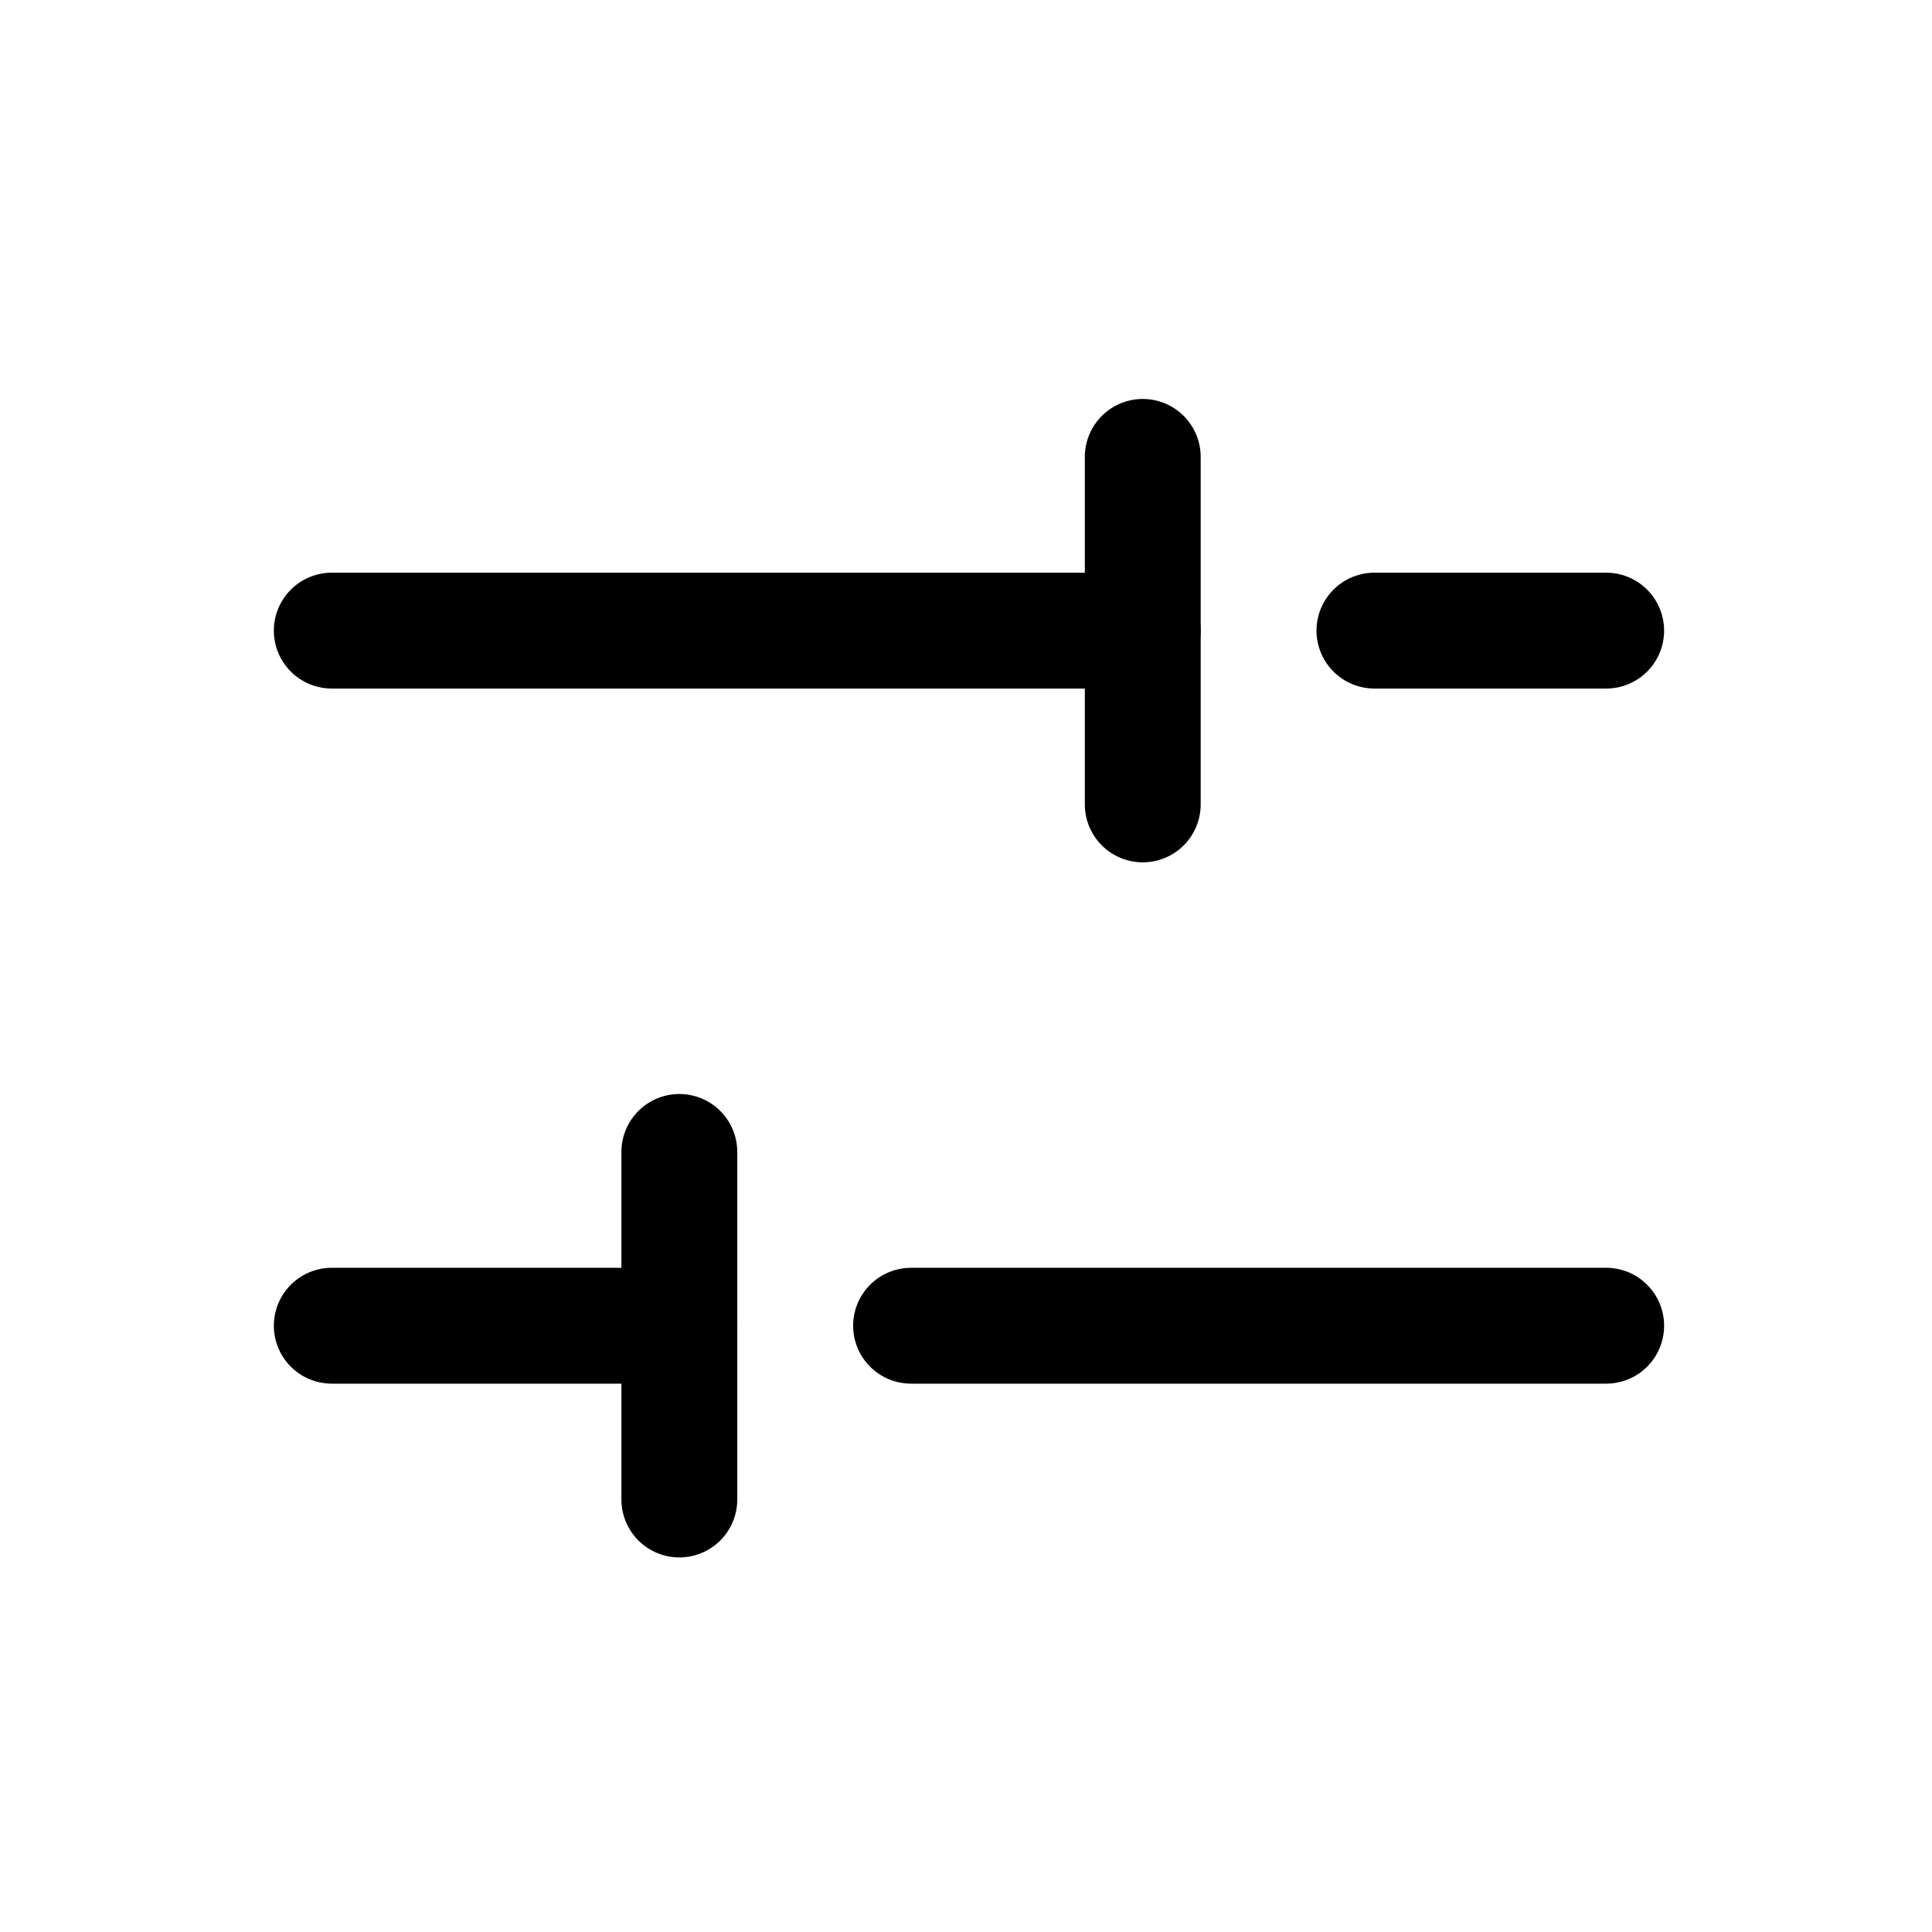 <svg width="37" height="37" viewBox="0 0 37 37" fill="none" xmlns="http://www.w3.org/2000/svg">
<g clip-path="url(#clip0_7153_28262)">
<path d="M26.322 12.077H30.76" stroke="#78F689" style="stroke:#78F689;stroke:color(display-p3 0.471 0.965 0.537);stroke-opacity:1;" stroke-width="2.219" stroke-linecap="round" stroke-linejoin="round"/>
<path d="M6.354 12.077H21.885" stroke="#78F689" style="stroke:#78F689;stroke:color(display-p3 0.471 0.965 0.537);stroke-opacity:1;" stroke-width="2.219" stroke-linecap="round" stroke-linejoin="round"/>
<path d="M17.448 25.389H30.76" stroke="#78F689" style="stroke:#78F689;stroke:color(display-p3 0.471 0.965 0.537);stroke-opacity:1;" stroke-width="2.219" stroke-linecap="round" stroke-linejoin="round"/>
<path d="M6.354 25.389H13.011" stroke="#78F689" style="stroke:#78F689;stroke:color(display-p3 0.471 0.965 0.537);stroke-opacity:1;" stroke-width="2.219" stroke-linecap="round" stroke-linejoin="round"/>
<path d="M21.885 8.75V15.405" stroke="#78F689" style="stroke:#78F689;stroke:color(display-p3 0.471 0.965 0.537);stroke-opacity:1;" stroke-width="2.219" stroke-linecap="round" stroke-linejoin="round"/>
<path d="M13.01 22.061V28.717" stroke="#78F689" style="stroke:#78F689;stroke:color(display-p3 0.471 0.965 0.537);stroke-opacity:1;" stroke-width="2.219" stroke-linecap="round" stroke-linejoin="round"/>
</g>
<defs>
<clipPath id="clip0_7153_28262">
<rect width="35.499" height="35.499" fill="white" style="fill:white;fill-opacity:1;" transform="translate(0.808 0.984)"/>
</clipPath>
</defs>
</svg>
